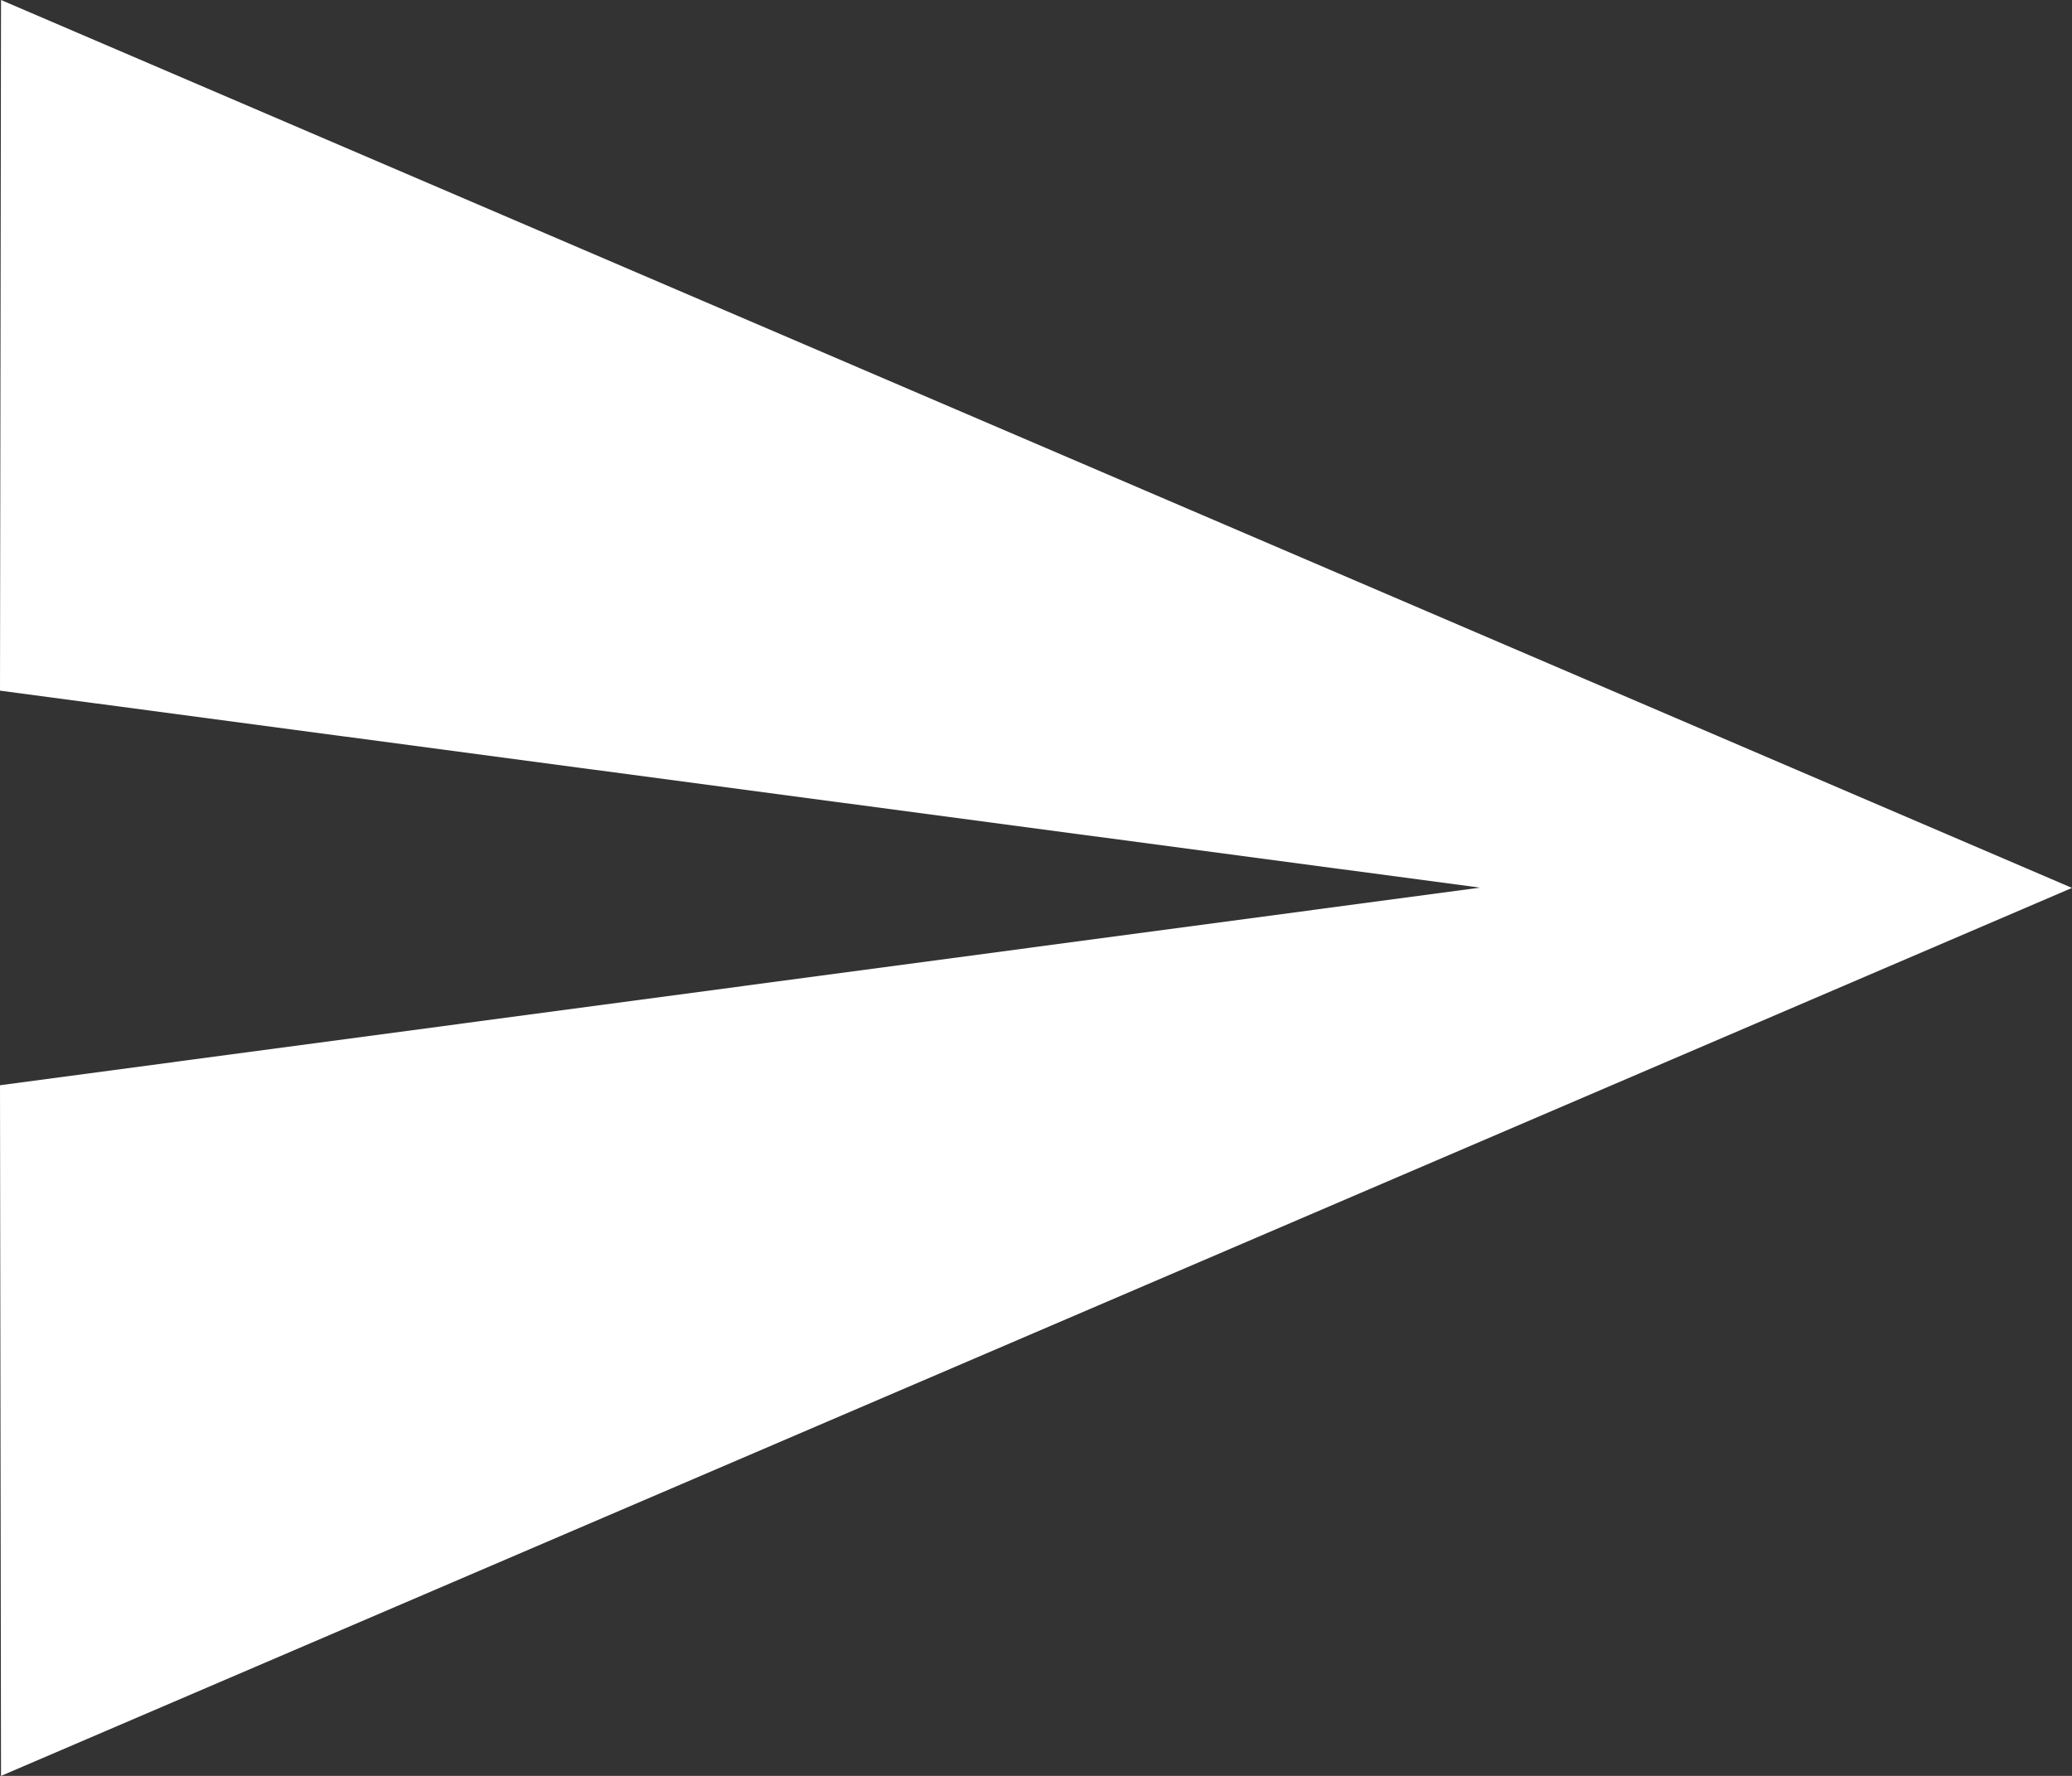 <svg xmlns="http://www.w3.org/2000/svg" width="30.5" height="26.143" viewBox="0 0 30.5 26.143"><rect x="0" y="0" width="30.5" height="26.143" fill="#333333" stroke="none"/><path id="Icon_material-send" data-name="Icon material-send" d="M3.015,30.643,33.5,17.571,3.015,4.5,3,14.667l21.786,2.9L3,20.476Z" transform="translate(-3 -4.5)" fill="#fff"></path></svg>